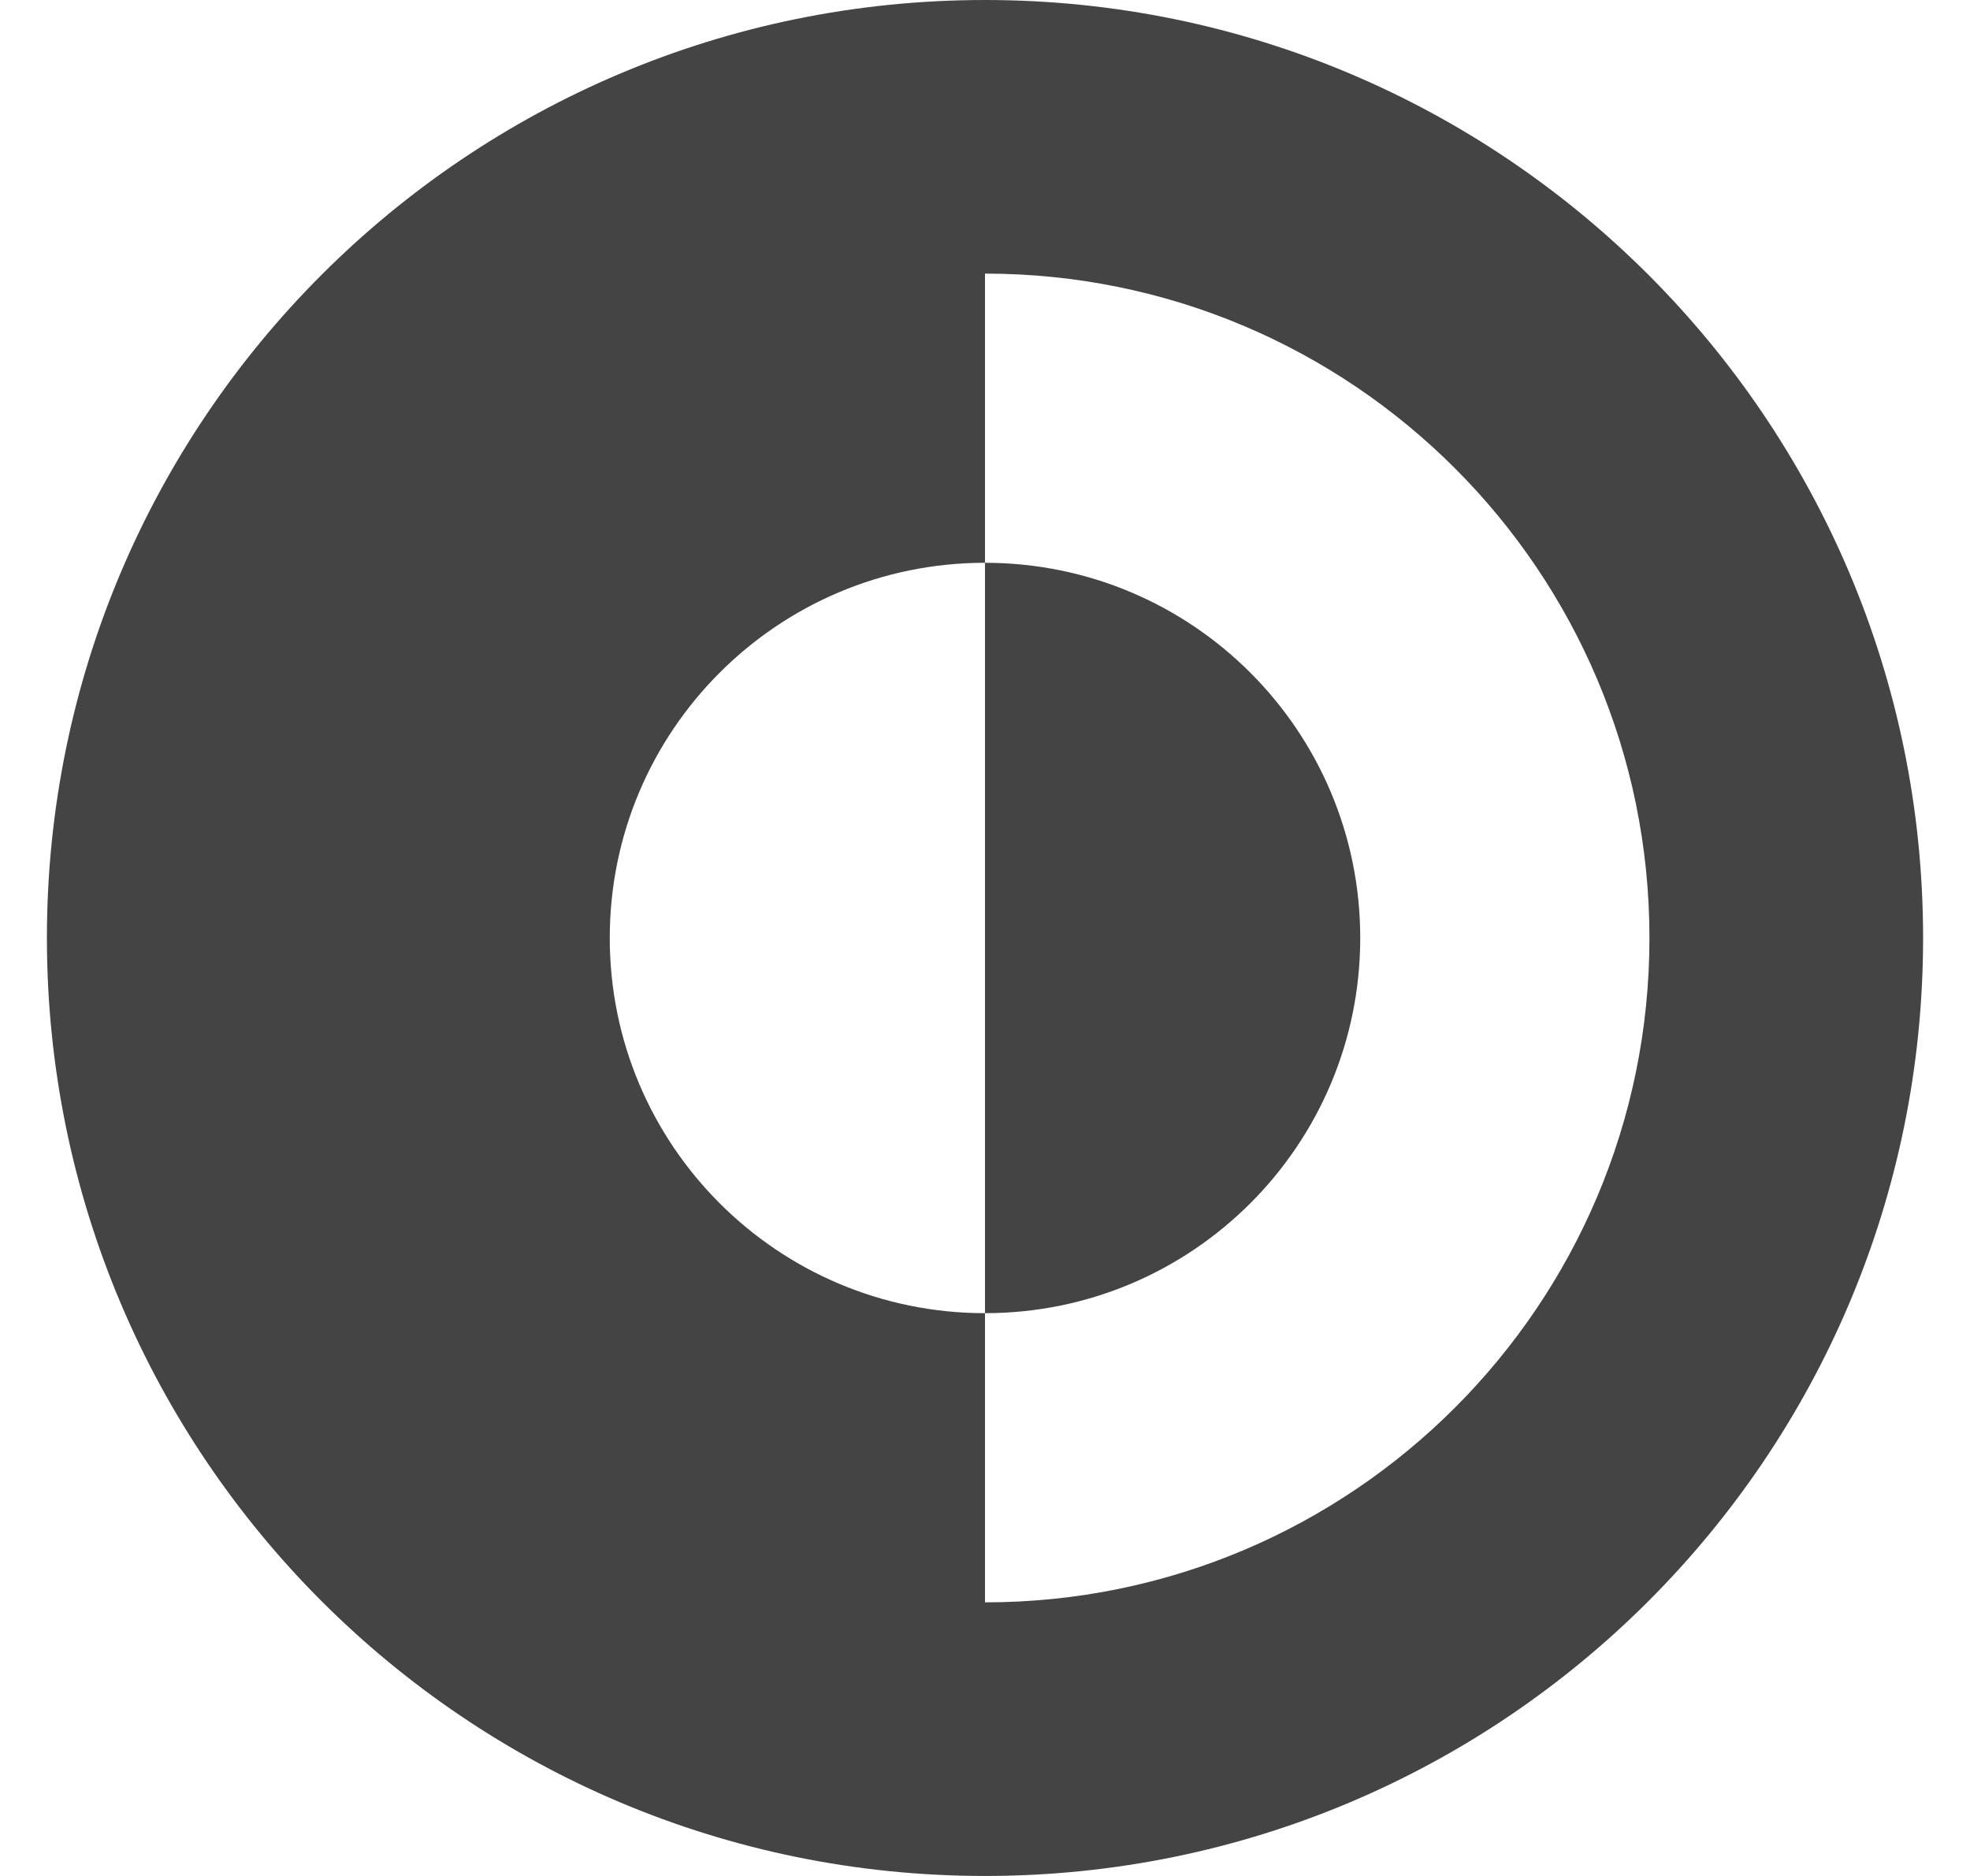 <svg width="21" height="20" viewBox="0 0 21 20" fill="none" xmlns="http://www.w3.org/2000/svg">
<path d="M10.5 14V6C12.709 6 14.5 7.791 14.5 10C14.5 12.209 12.709 14 10.5 14Z" fill="#454444"/>
<path fill-rule="evenodd" clip-rule="evenodd" d="M10.5 20C16.023 20 20.5 15.523 20.5 10C20.5 4.477 16.023 0 10.5 0C4.977 0 0.5 4.477 0.5 10C0.5 15.523 4.977 20 10.5 20ZM10.5 17.083C14.412 17.083 17.583 13.912 17.583 10C17.583 6.088 14.412 2.917 10.5 2.917V6C8.291 6 6.5 7.791 6.5 10C6.5 12.209 8.291 14 10.5 14V17.083Z" fill="#454444"/>
</svg>
